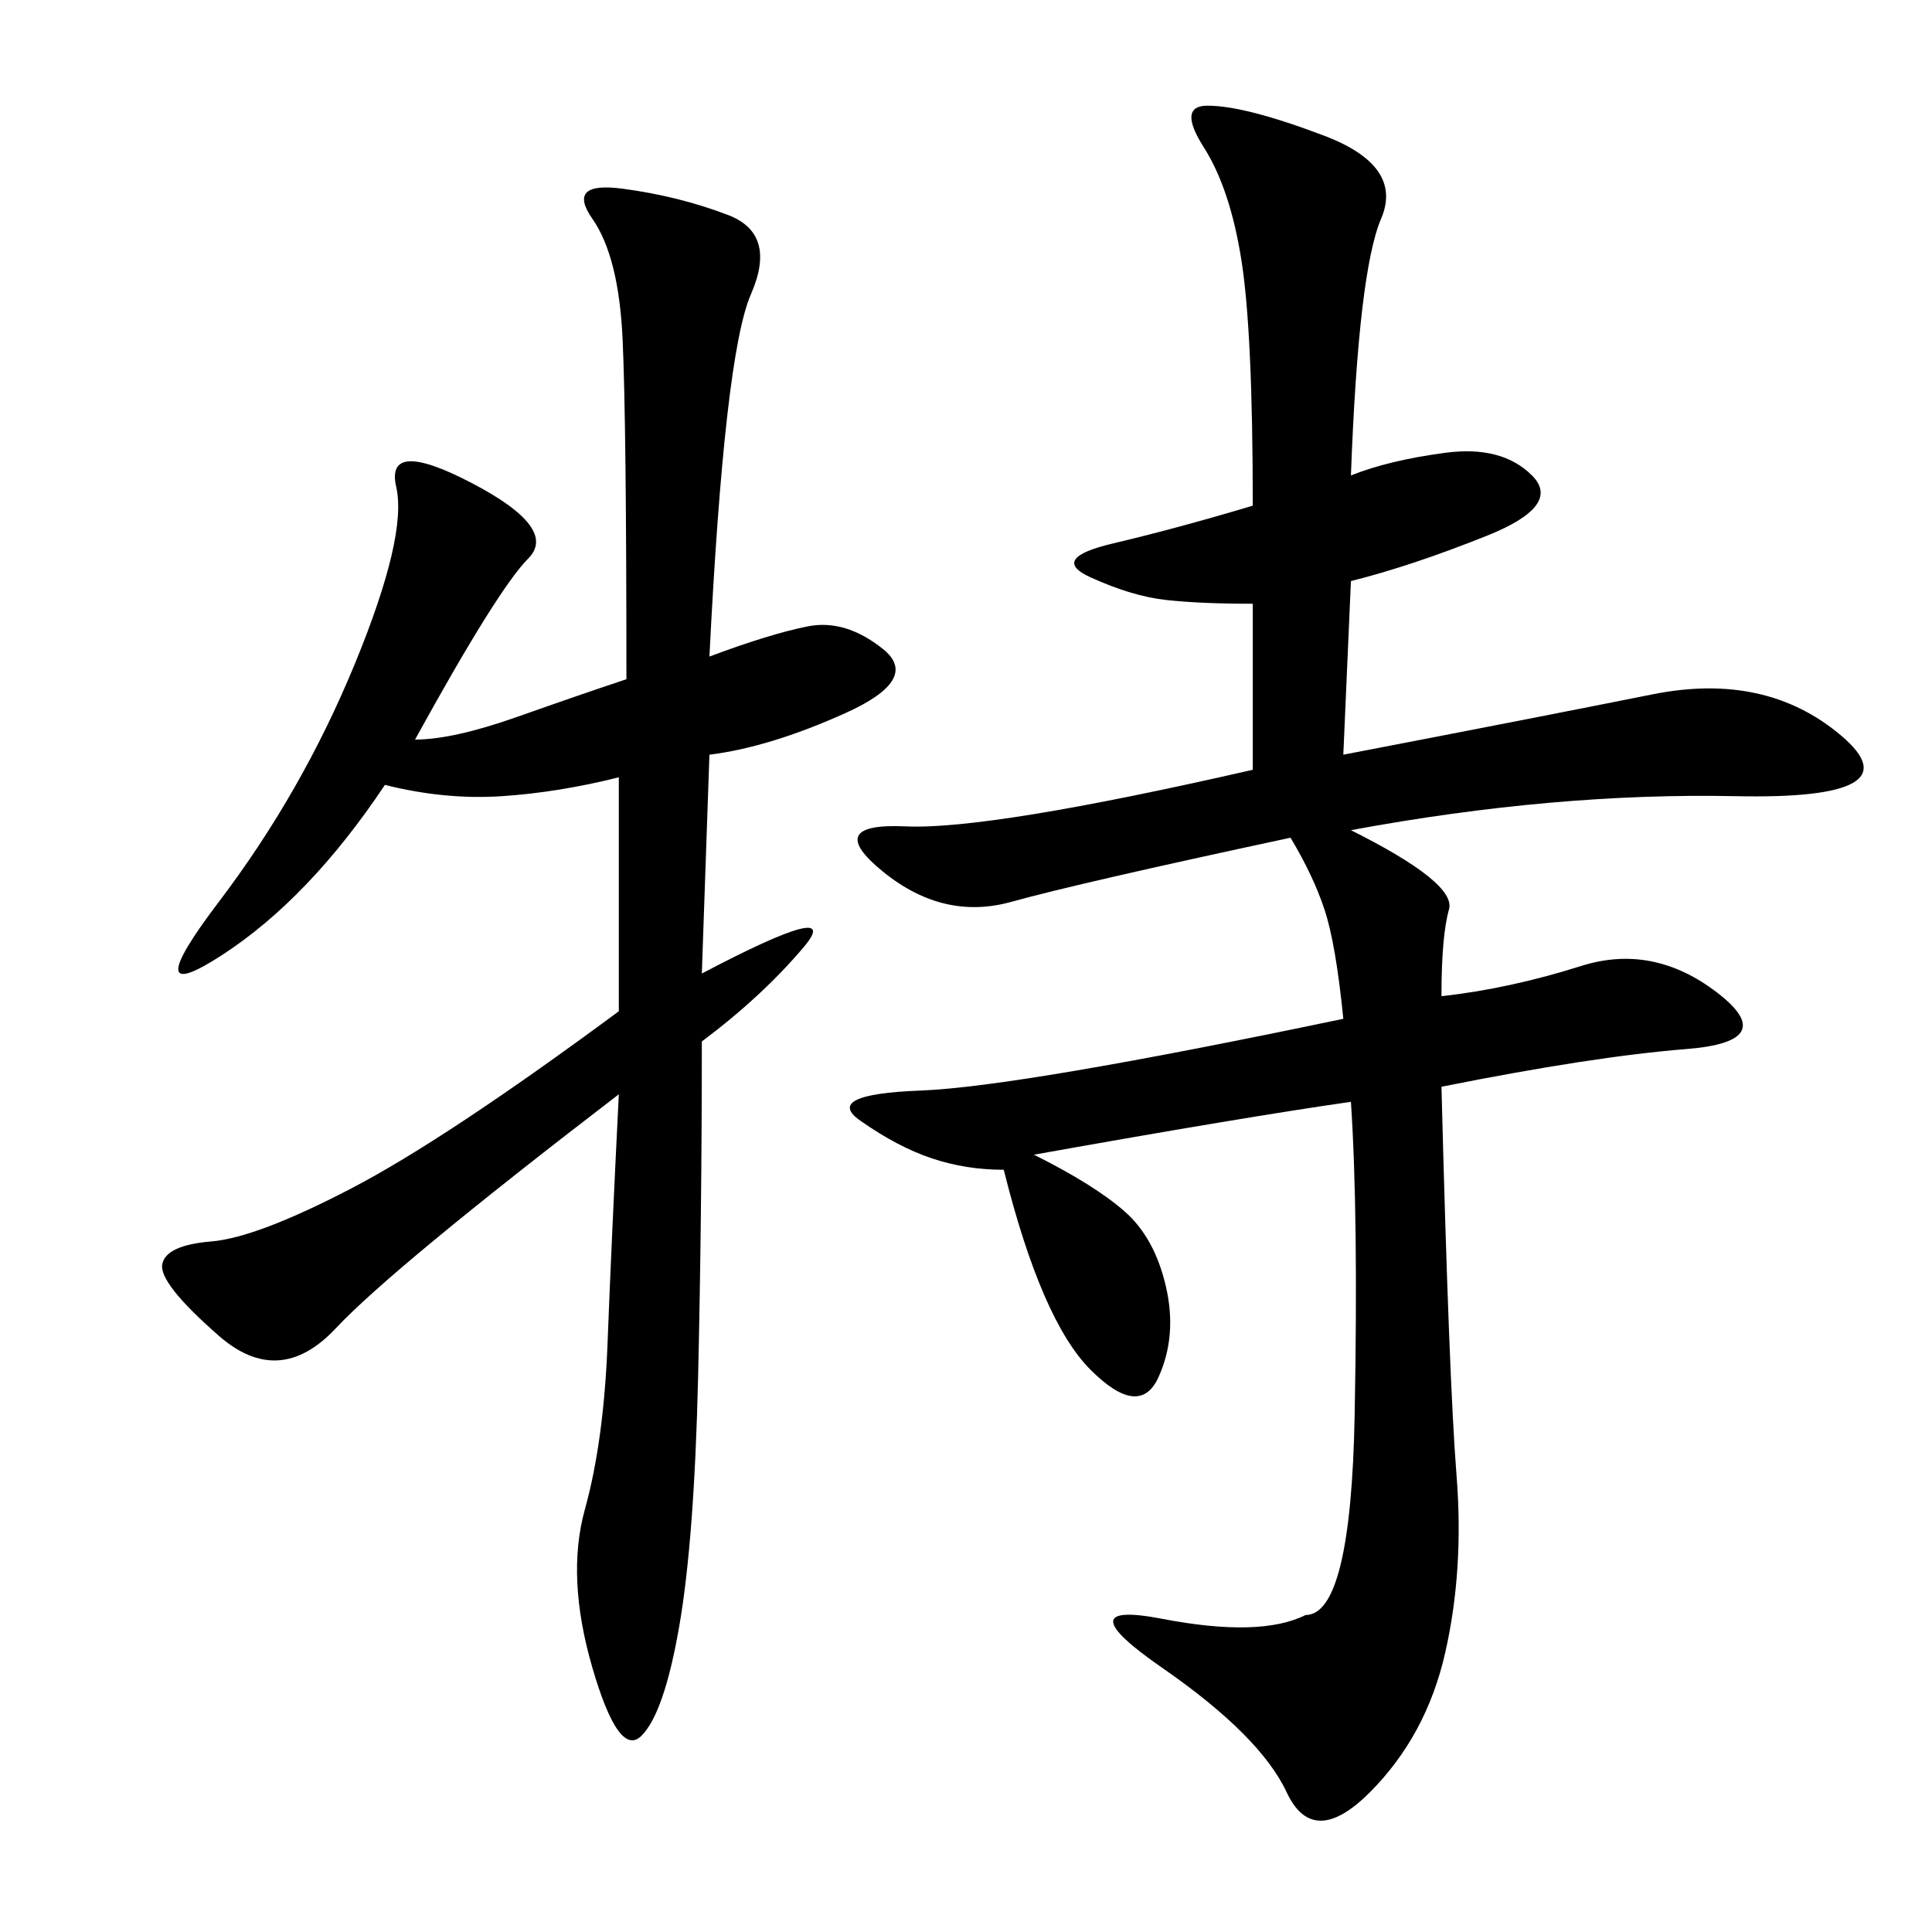 <svg xmlns="http://www.w3.org/2000/svg" xmlns:xlink="http://www.w3.org/1999/xlink" width="300" height="300"><path d="M155.86 181.64Q150 181.64 144.73 179.88Q139.45 178.13 133.59 174.02Q127.73 169.92 142.97 169.34Q158.20 168.75 208.59 158.20L208.59 158.20Q207.42 146.48 205.66 141.21Q203.91 135.94 200.39 130.08L200.39 130.08Q167.58 137.11 157.03 140.04Q146.48 142.97 137.11 135.35Q127.73 127.73 140.63 128.32Q153.52 128.91 194.53 119.53L194.53 119.53L194.53 93.75Q186.33 93.75 181.05 93.16Q175.78 92.58 169.34 89.65Q162.89 86.72 172.85 84.38Q182.81 82.03 194.53 78.52L194.53 78.52Q194.53 51.56 192.77 40.43Q191.02 29.30 186.91 22.85Q182.81 16.41 187.50 16.41L187.50 16.41Q193.36 16.41 205.66 21.09Q217.97 25.78 214.45 33.98Q210.94 42.19 209.77 73.83L209.77 73.83Q215.63 71.48 224.41 70.31Q233.20 69.14 237.89 73.83Q242.58 78.52 230.86 83.20Q219.14 87.89 209.77 90.23L209.77 90.23L208.59 117.19Q239.06 111.33 256.64 107.81Q274.22 104.30 285.94 114.26Q297.66 124.22 269.53 123.63Q241.41 123.05 209.77 128.91L209.77 128.91Q226.17 137.11 225 141.21Q223.83 145.31 223.83 154.69L223.83 154.69Q234.38 153.52 245.51 150Q256.64 146.48 266.60 154.10Q276.56 161.72 261.91 162.89Q247.27 164.06 223.83 168.75L223.83 168.75Q225 214.45 226.17 229.10Q227.34 243.75 224.41 256.64Q221.48 269.53 212.70 278.32Q203.91 287.11 199.80 278.32Q195.70 269.53 180.47 258.98Q165.23 248.44 180.47 251.37Q195.70 254.30 202.73 250.78L202.73 250.78Q209.77 250.78 210.35 219.73Q210.94 188.67 209.77 171.09L209.77 171.09Q193.36 173.44 160.55 179.30L160.55 179.30Q169.92 183.98 174.61 188.09Q179.30 192.19 181.05 199.80Q182.81 207.42 179.88 213.87Q176.95 220.31 169.34 212.70Q161.72 205.08 155.86 181.64L155.86 181.64ZM96.09 120.70Q86.72 123.05 77.93 123.63Q69.14 124.22 59.77 121.88L59.77 121.88Q48.05 139.45 34.57 148.24Q21.09 157.03 33.98 140.04Q46.88 123.05 55.08 103.13Q63.28 83.20 61.52 75.59Q59.77 67.97 73.24 75Q86.72 82.03 82.03 86.72Q77.34 91.41 64.45 114.84L64.45 114.84Q70.31 114.84 80.27 111.33Q90.23 107.81 97.27 105.47L97.27 105.47Q97.27 65.63 96.68 52.73Q96.09 39.84 91.99 33.98Q87.89 28.13 96.68 29.30Q105.47 30.47 113.09 33.40Q120.70 36.33 116.60 45.70Q112.50 55.08 110.16 101.95L110.16 101.95Q119.53 98.44 125.39 97.27Q131.25 96.09 137.11 100.78Q142.97 105.47 131.25 110.74Q119.53 116.02 110.16 117.19L110.16 117.19L108.98 151.17Q131.25 139.45 124.80 147.07Q118.36 154.69 108.98 161.72L108.98 161.72Q108.98 188.67 108.40 213.87Q107.81 239.06 105.47 252.54Q103.13 266.02 99.61 269.53Q96.09 273.05 91.99 258.98Q87.89 244.92 90.82 234.38Q93.75 223.83 94.34 208.59Q94.92 193.36 96.09 169.92L96.09 169.92Q60.94 196.88 52.15 206.25Q43.36 215.63 33.98 207.42Q24.61 199.22 25.20 196.29Q25.78 193.36 32.81 192.77Q39.84 192.19 54.49 184.57Q69.14 176.95 96.09 157.03L96.09 157.03L96.09 120.70Z"/></svg>